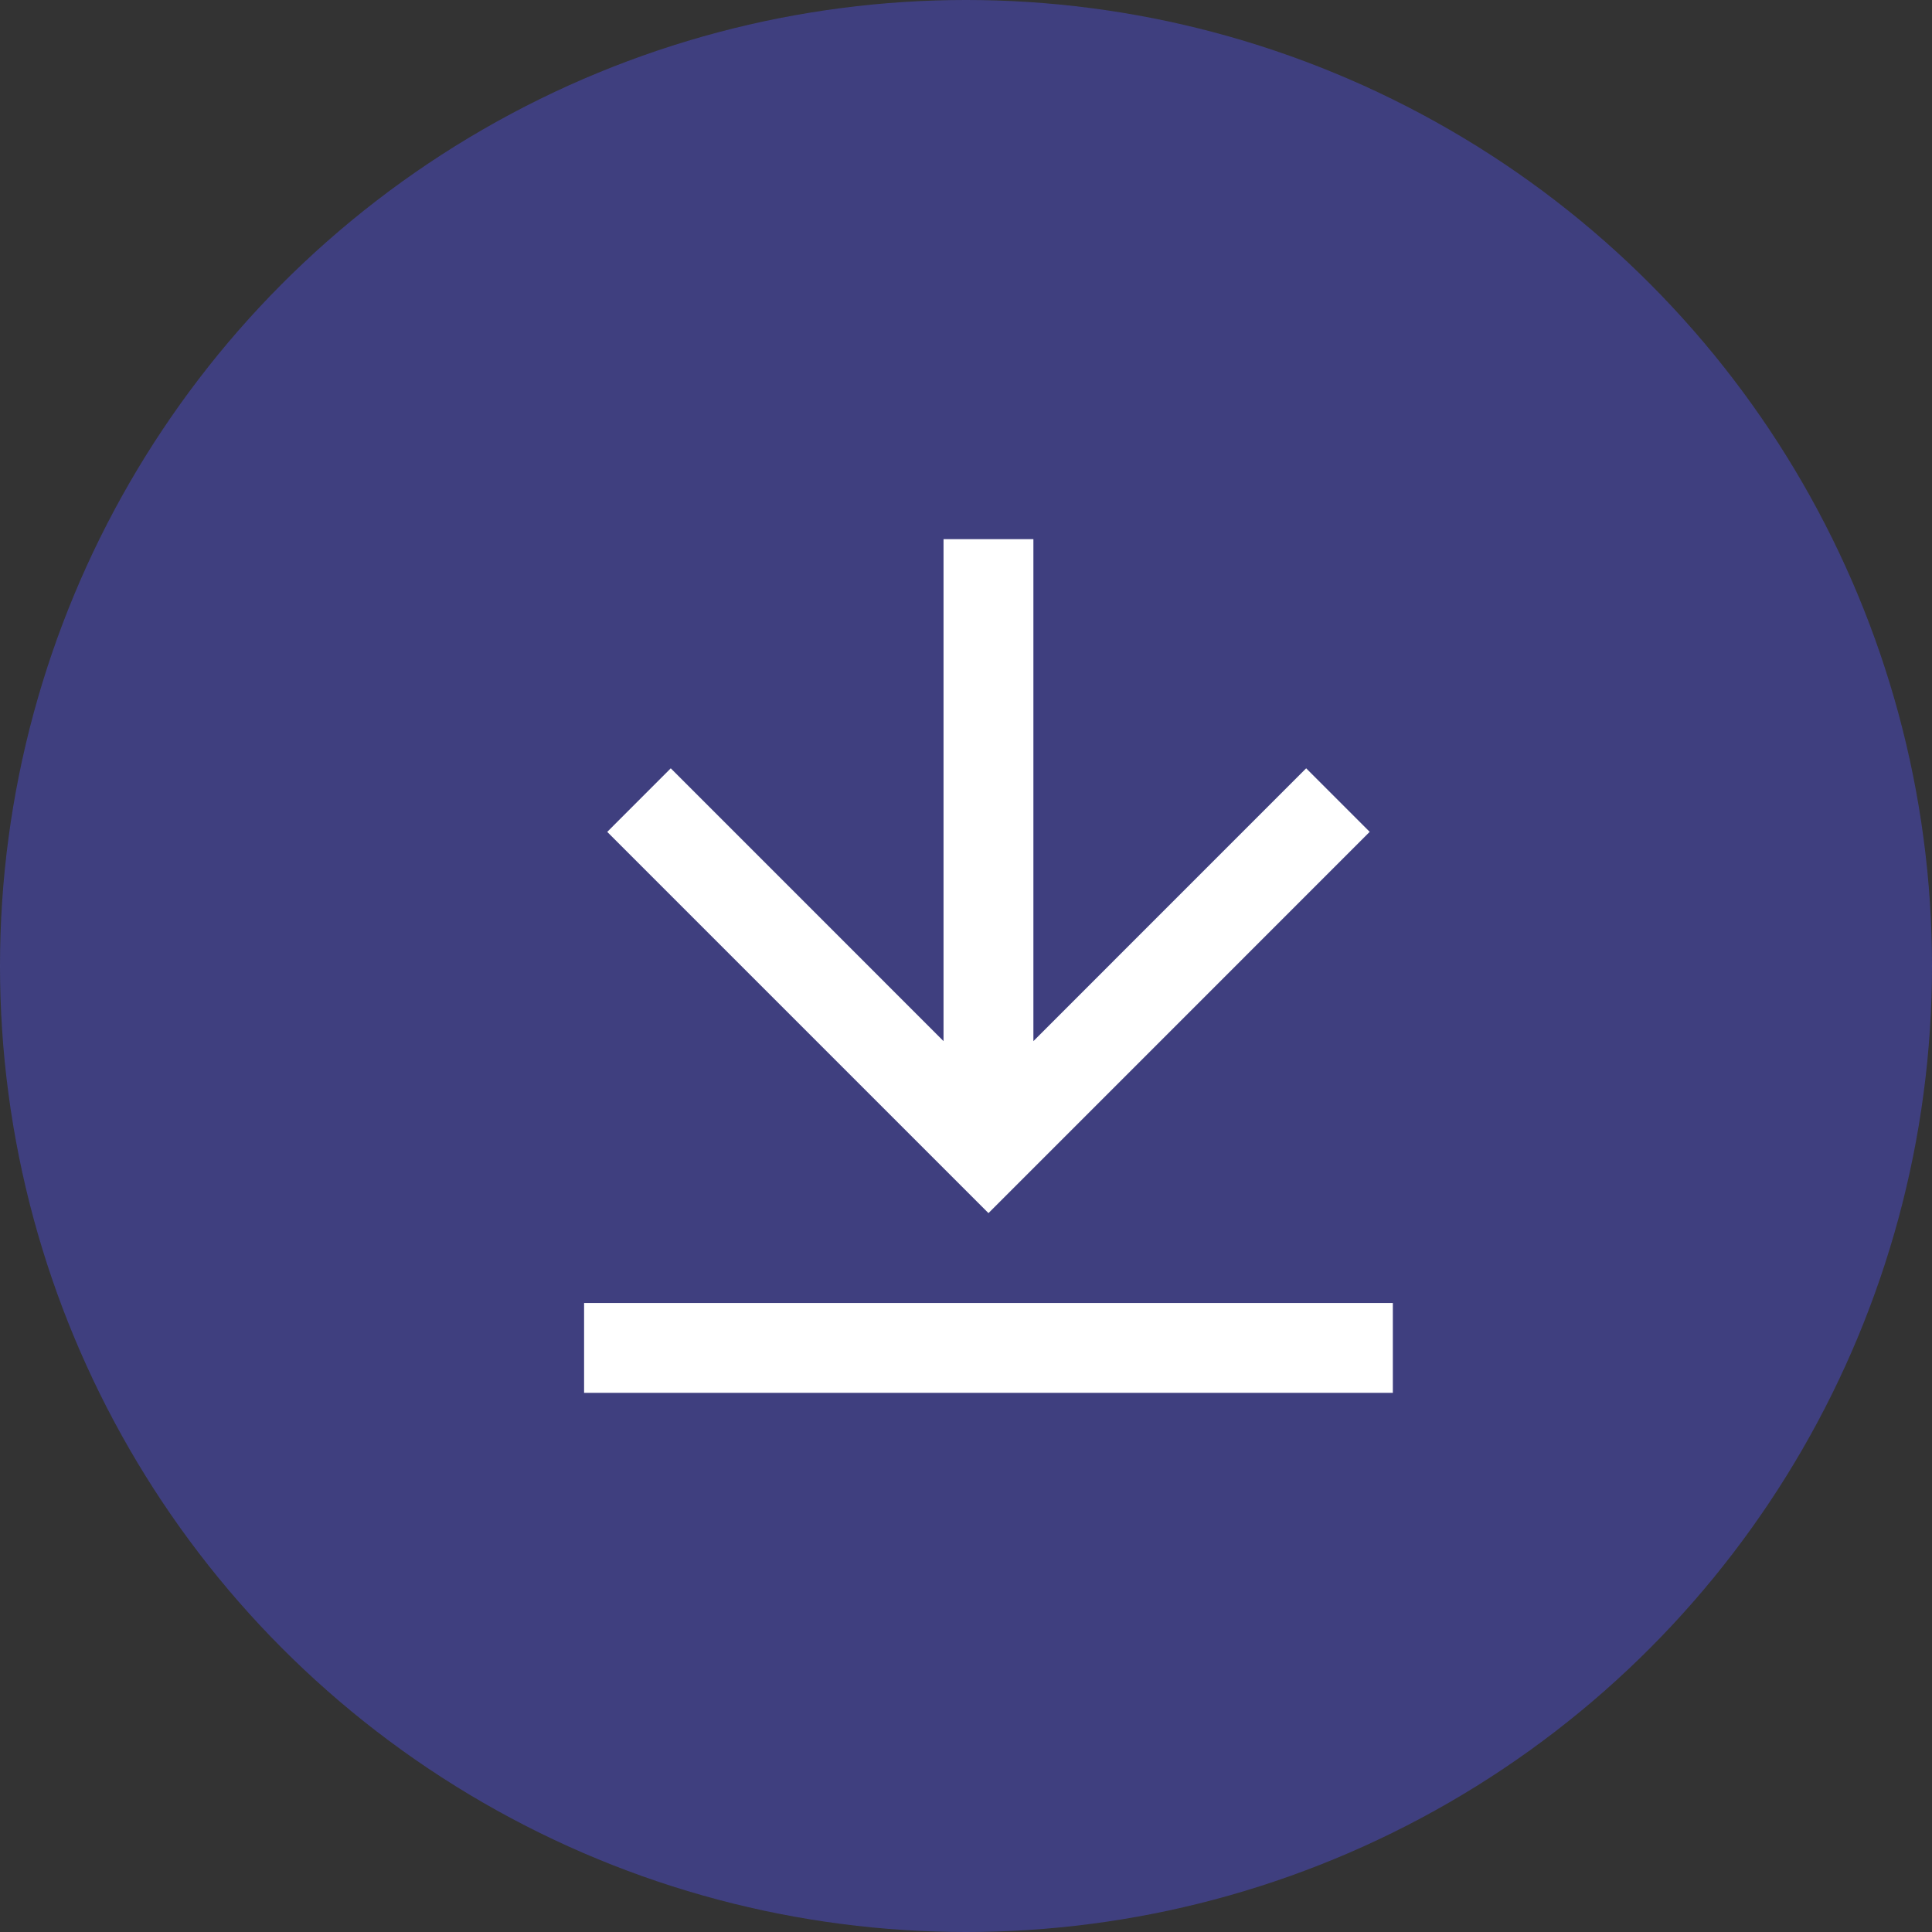 <?xml version="1.0" encoding="UTF-8"?>
<svg xmlns="http://www.w3.org/2000/svg" width="43" height="43" viewBox="0 0 43 43">
  <rect x="0" y="0" width="43" height="43" fill="#333333" stroke="none"/>
  <g id="Group_3603" data-name="Group 3603" transform="translate(-88 -456)">
    <circle id="Ellipse_384" data-name="Ellipse 384" cx="21.5" cy="21.5" r="21.5" transform="translate(88 456)" fill="#4c4ccc" opacity="0.5"></circle>
    <path id="Path_5033" data-name="Path 5033" d="M3,19H21v2H3Zm10-5.828L19.071,7.1l1.414,1.414L12,17,3.515,8.515,4.929,7.1,11,13.172V2h2Z" transform="translate(98 466)" fill="#fff"></path>
  </g>
</svg>
